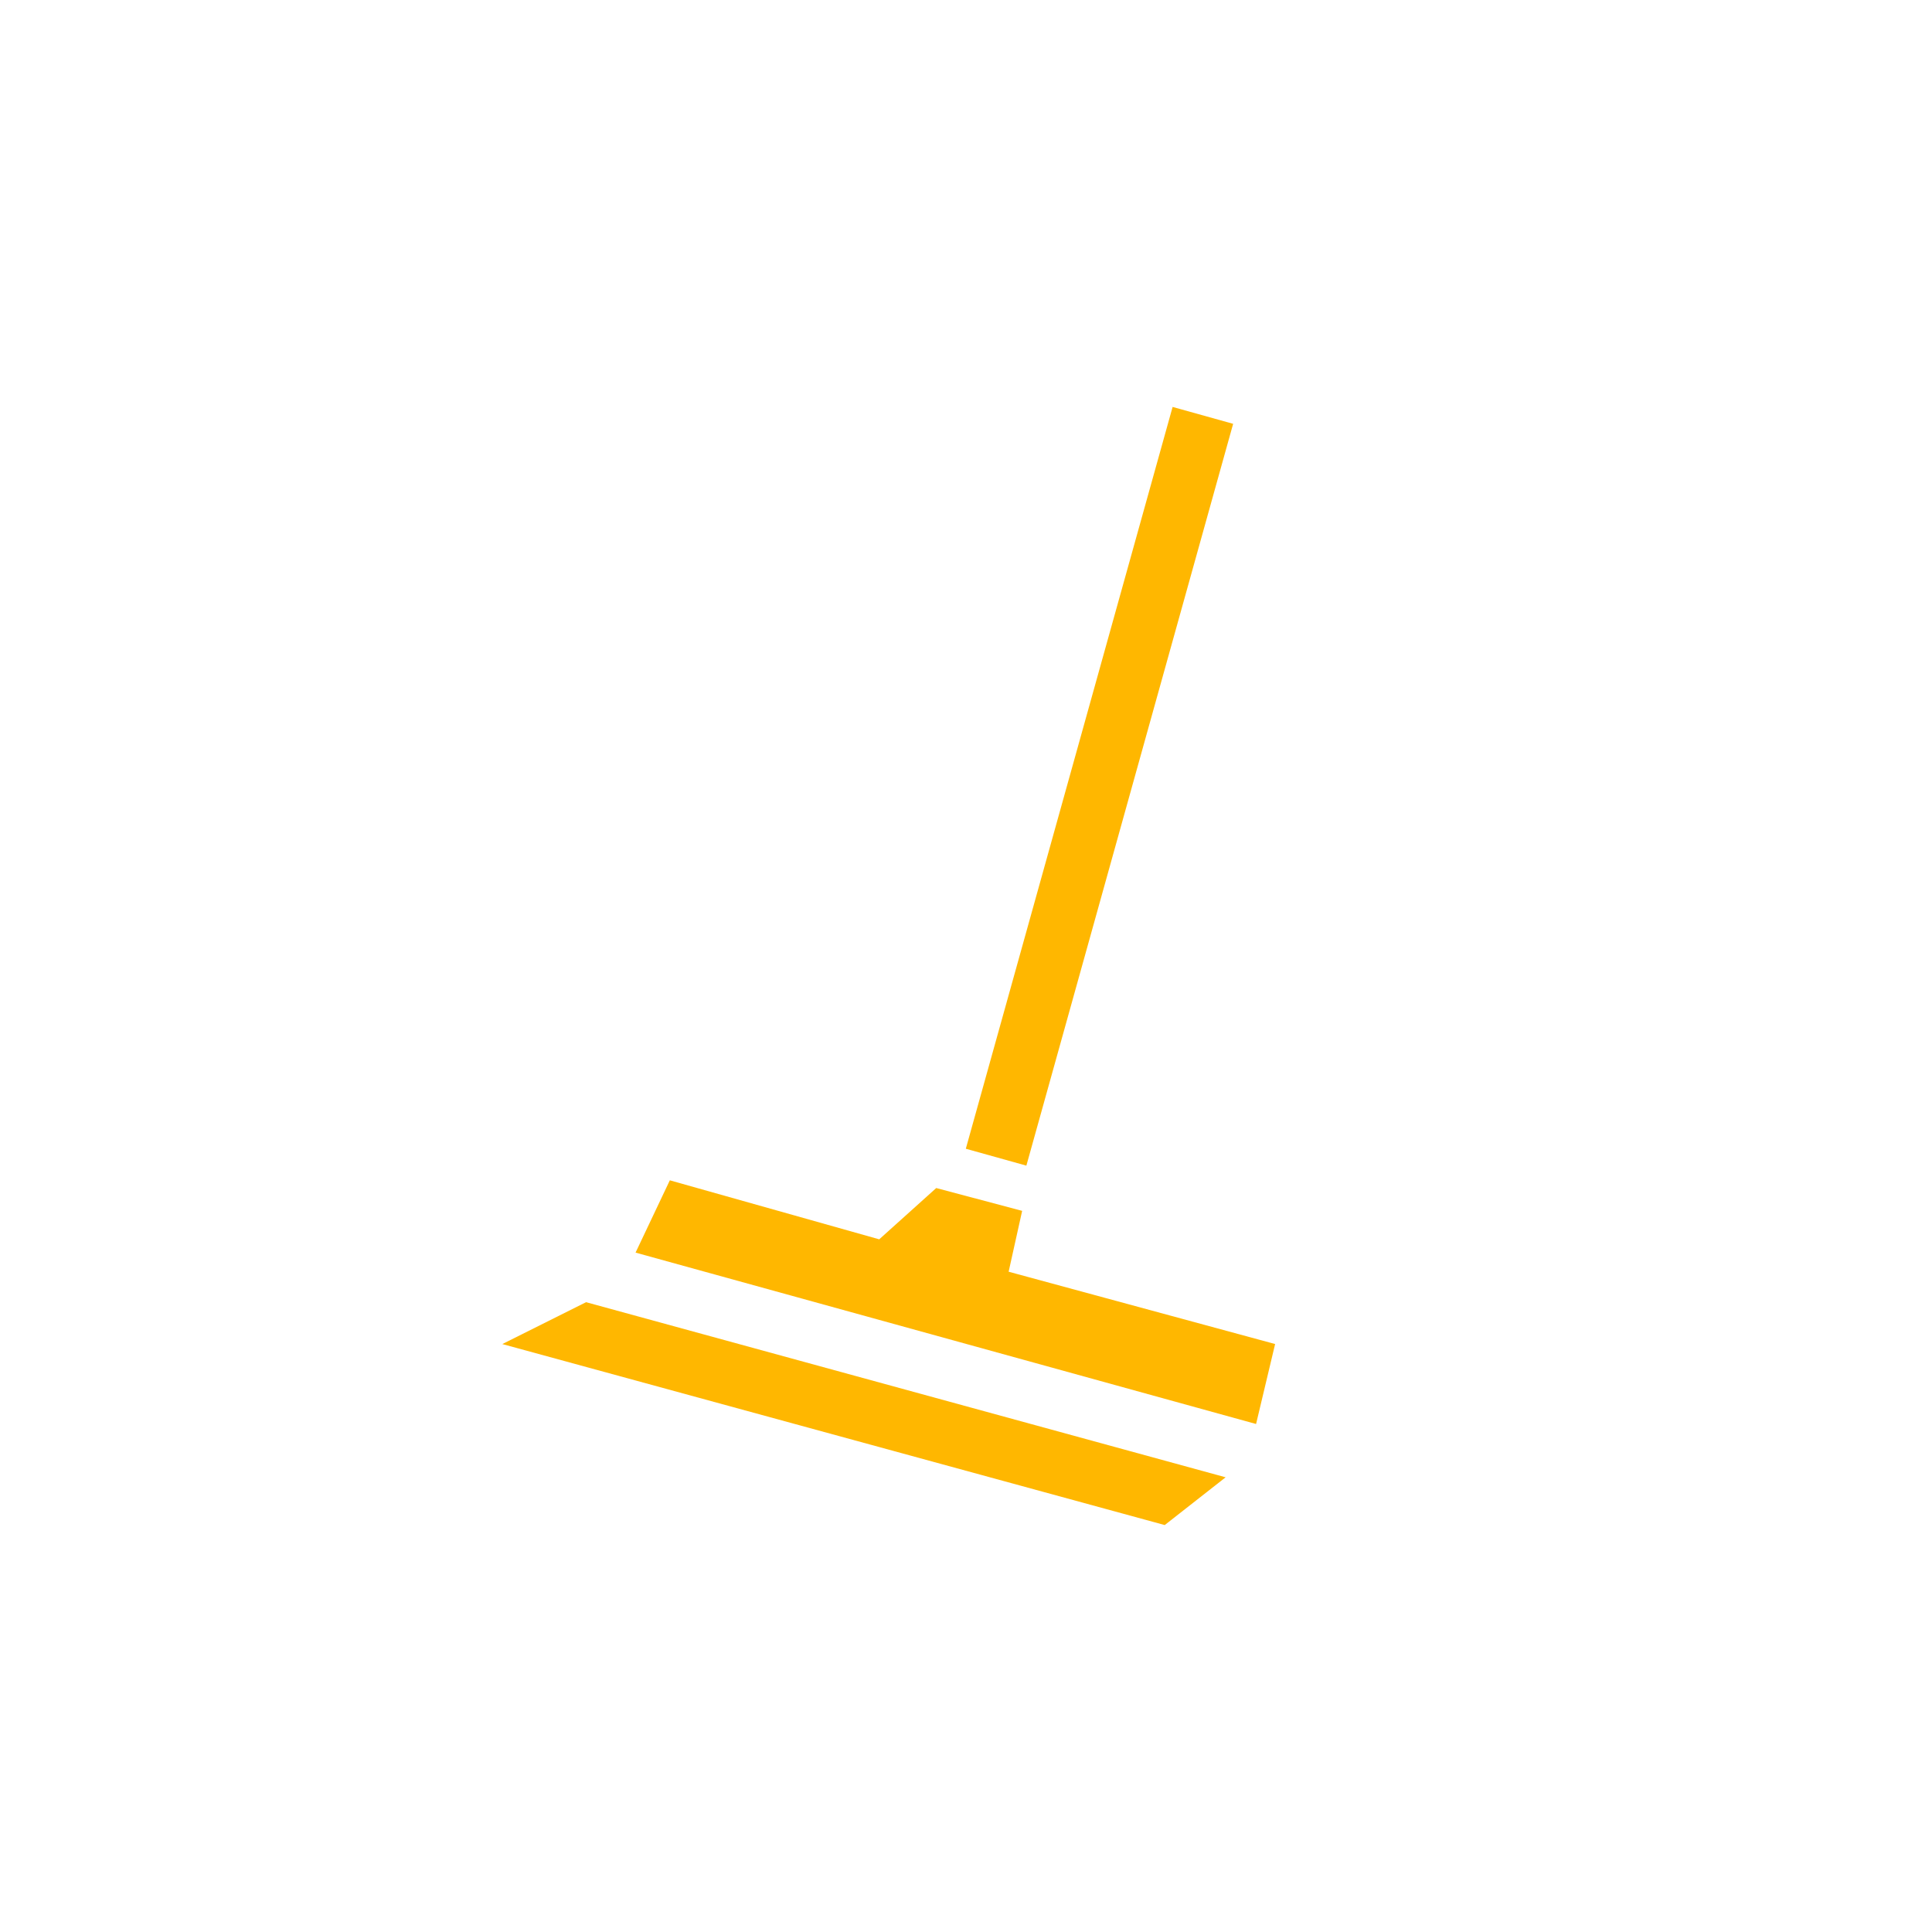<?xml version="1.0" encoding="UTF-8"?> <svg xmlns="http://www.w3.org/2000/svg" xmlns:xlink="http://www.w3.org/1999/xlink" xmlns:xodm="http://www.corel.com/coreldraw/odm/2003" xml:space="preserve" width="21.167mm" height="21.167mm" version="1.0" style="shape-rendering:geometricPrecision; text-rendering:geometricPrecision; image-rendering:optimizeQuality; fill-rule:evenodd; clip-rule:evenodd" viewBox="0 0 2116.66 2116.66"> <defs> <style type="text/css"> .fil0 {fill:#FFB700;fill-rule:nonzero} </style> </defs> <g id="Слой_x0020_1">  <path class="fil0" d="M642.08 1426.65l700.7 191.85 -66.73 52.32 -725.72 -198.29 91.75 -45.88zm477.77 -100.06l-94.13 -25 -62.46 56.19 -229.41 -64.65 -37.54 79.2 679.82 187.77 20.86 -87.61 -291.95 -79.22 14.81 -66.68zm231.16 -862.26l-66.32 -18.49 -226.56 812.7 66.34 18.51 226.54 -812.72z"></path> </g> </svg> 
